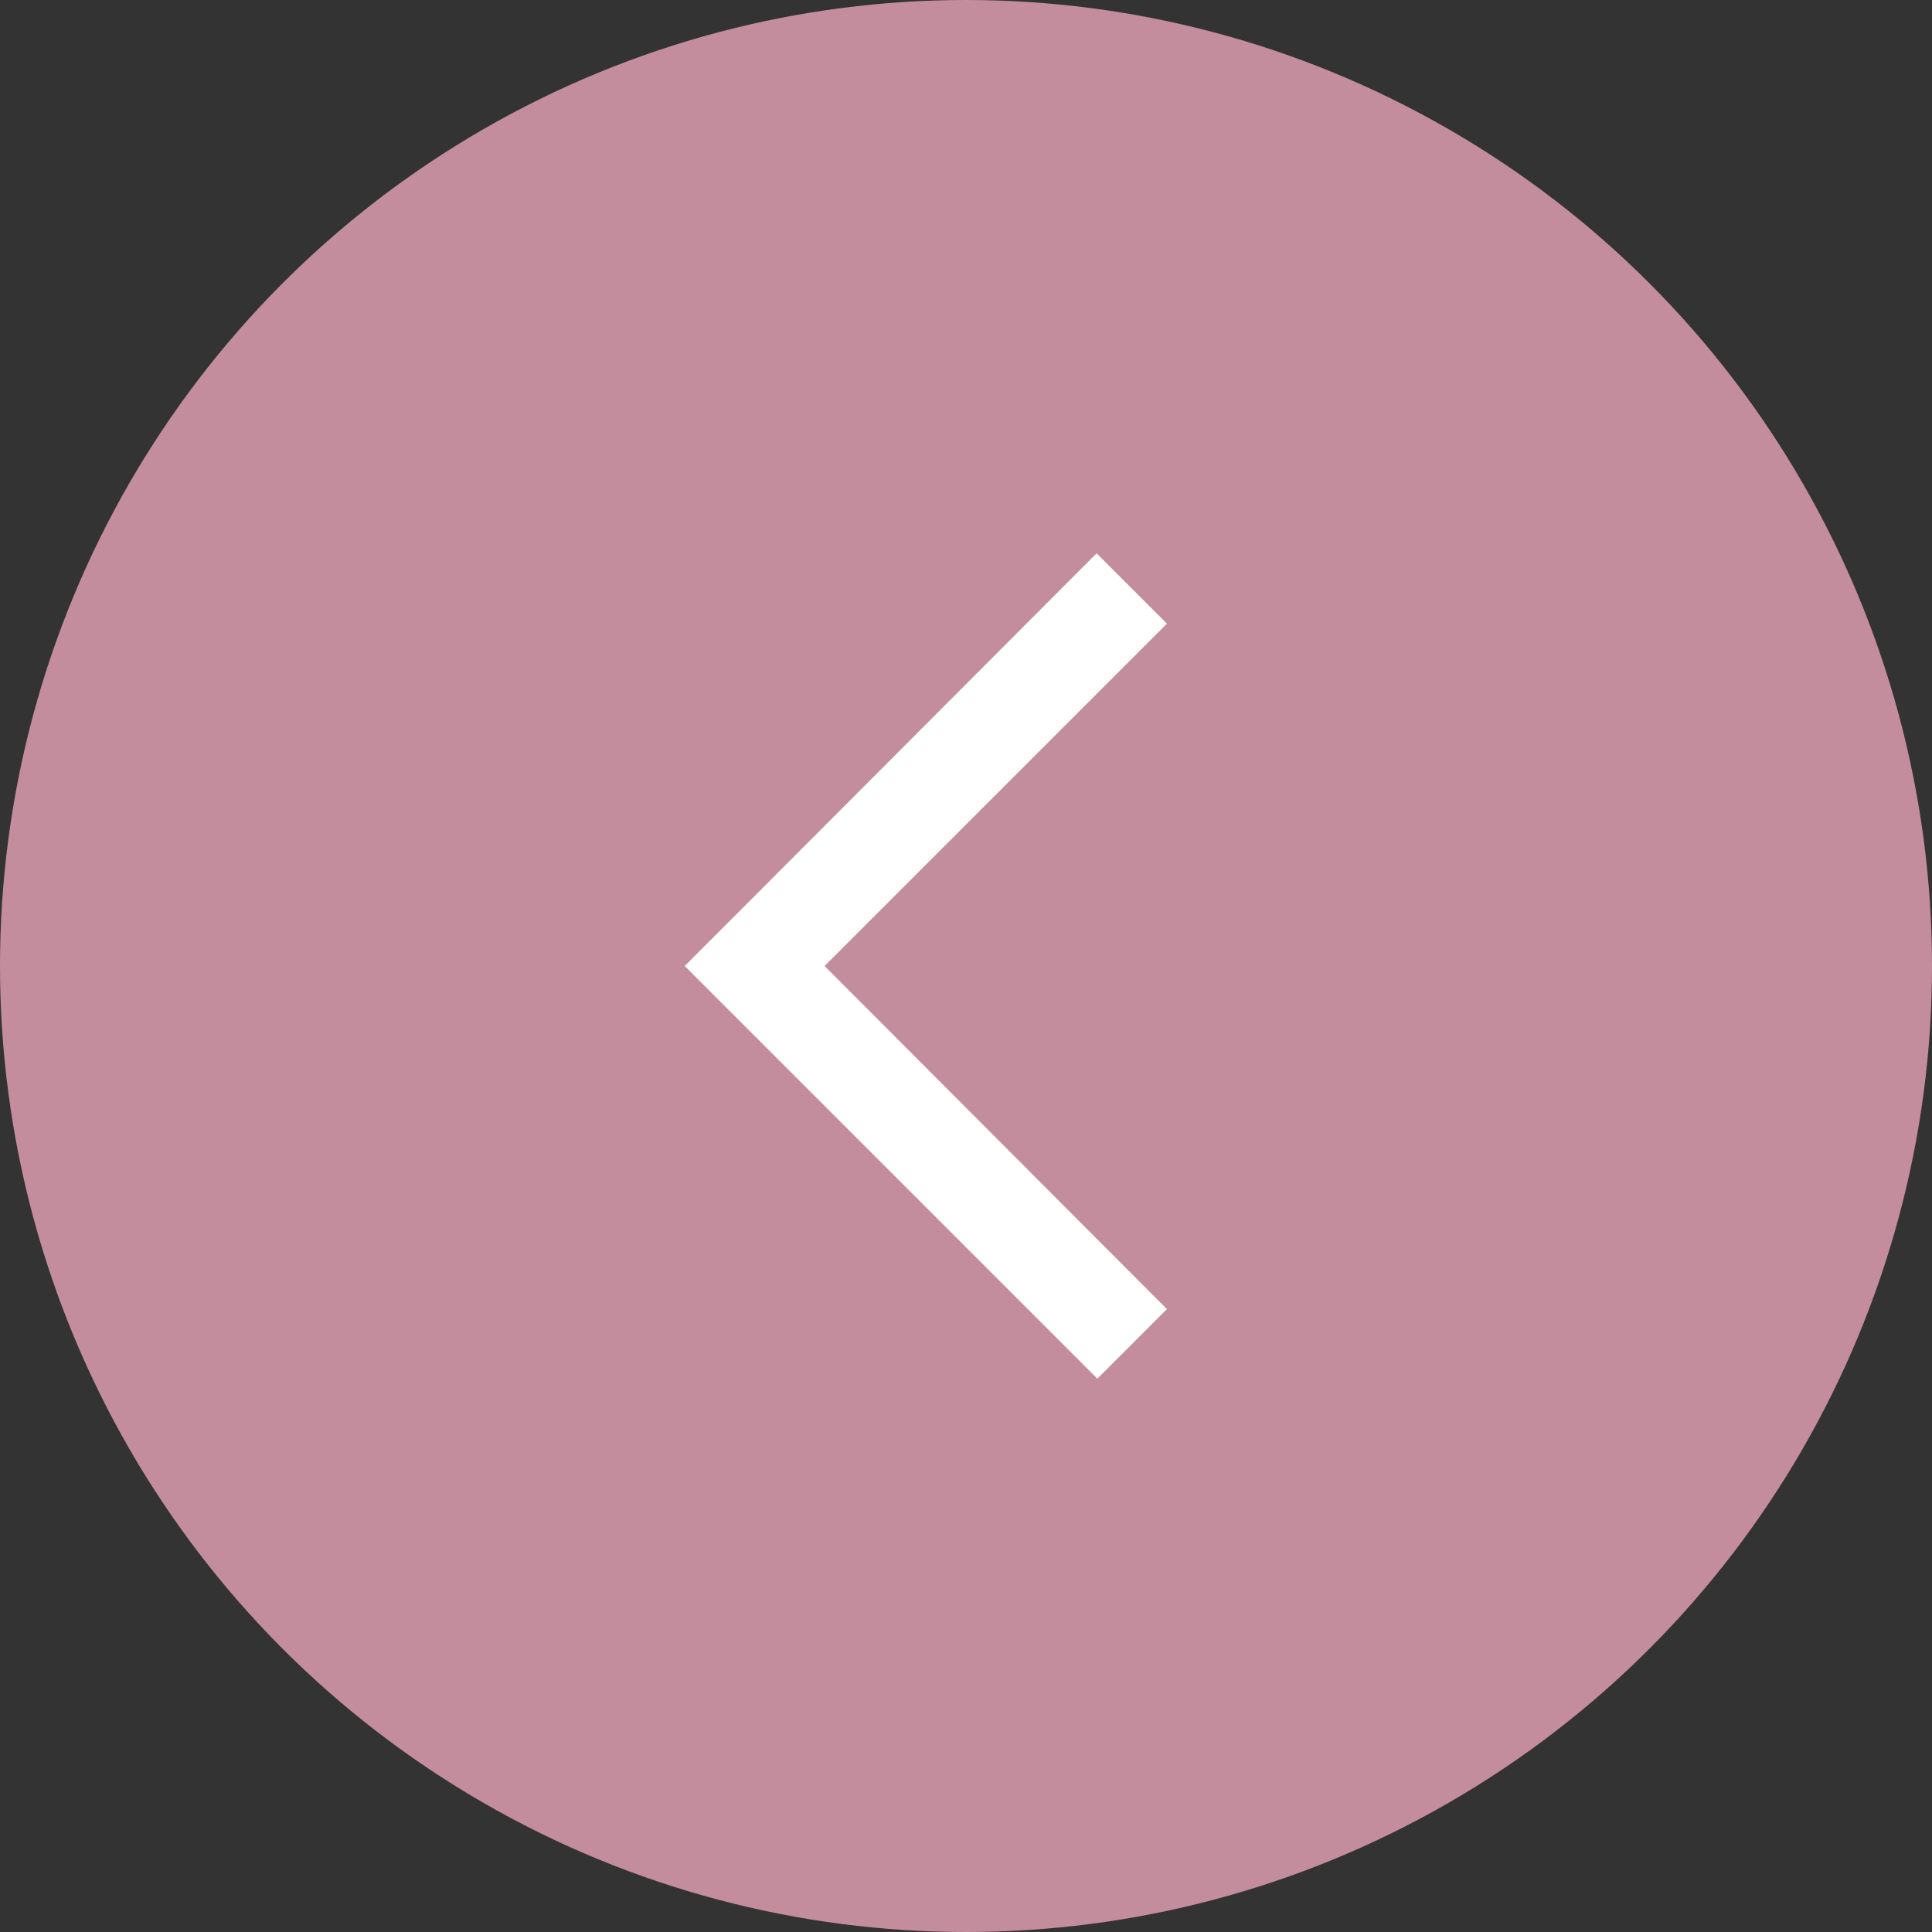 <?xml version="1.0" encoding="UTF-8"?> <svg xmlns="http://www.w3.org/2000/svg" width="50" height="50" viewBox="0 0 50 50" fill="none"><rect x="0" y="0" width="50" height="50" fill="#333333" stroke="none"/><circle cx="25" cy="25" r="25" transform="rotate(-180 25 25)" fill="#C48D9D"></circle><path d="M28.38 14.32L18.62 24.1L17.72 25L28.4 35.68L30.2 33.88L21.34 25L30.2 16.14L28.38 14.32Z" fill="white"></path></svg> 